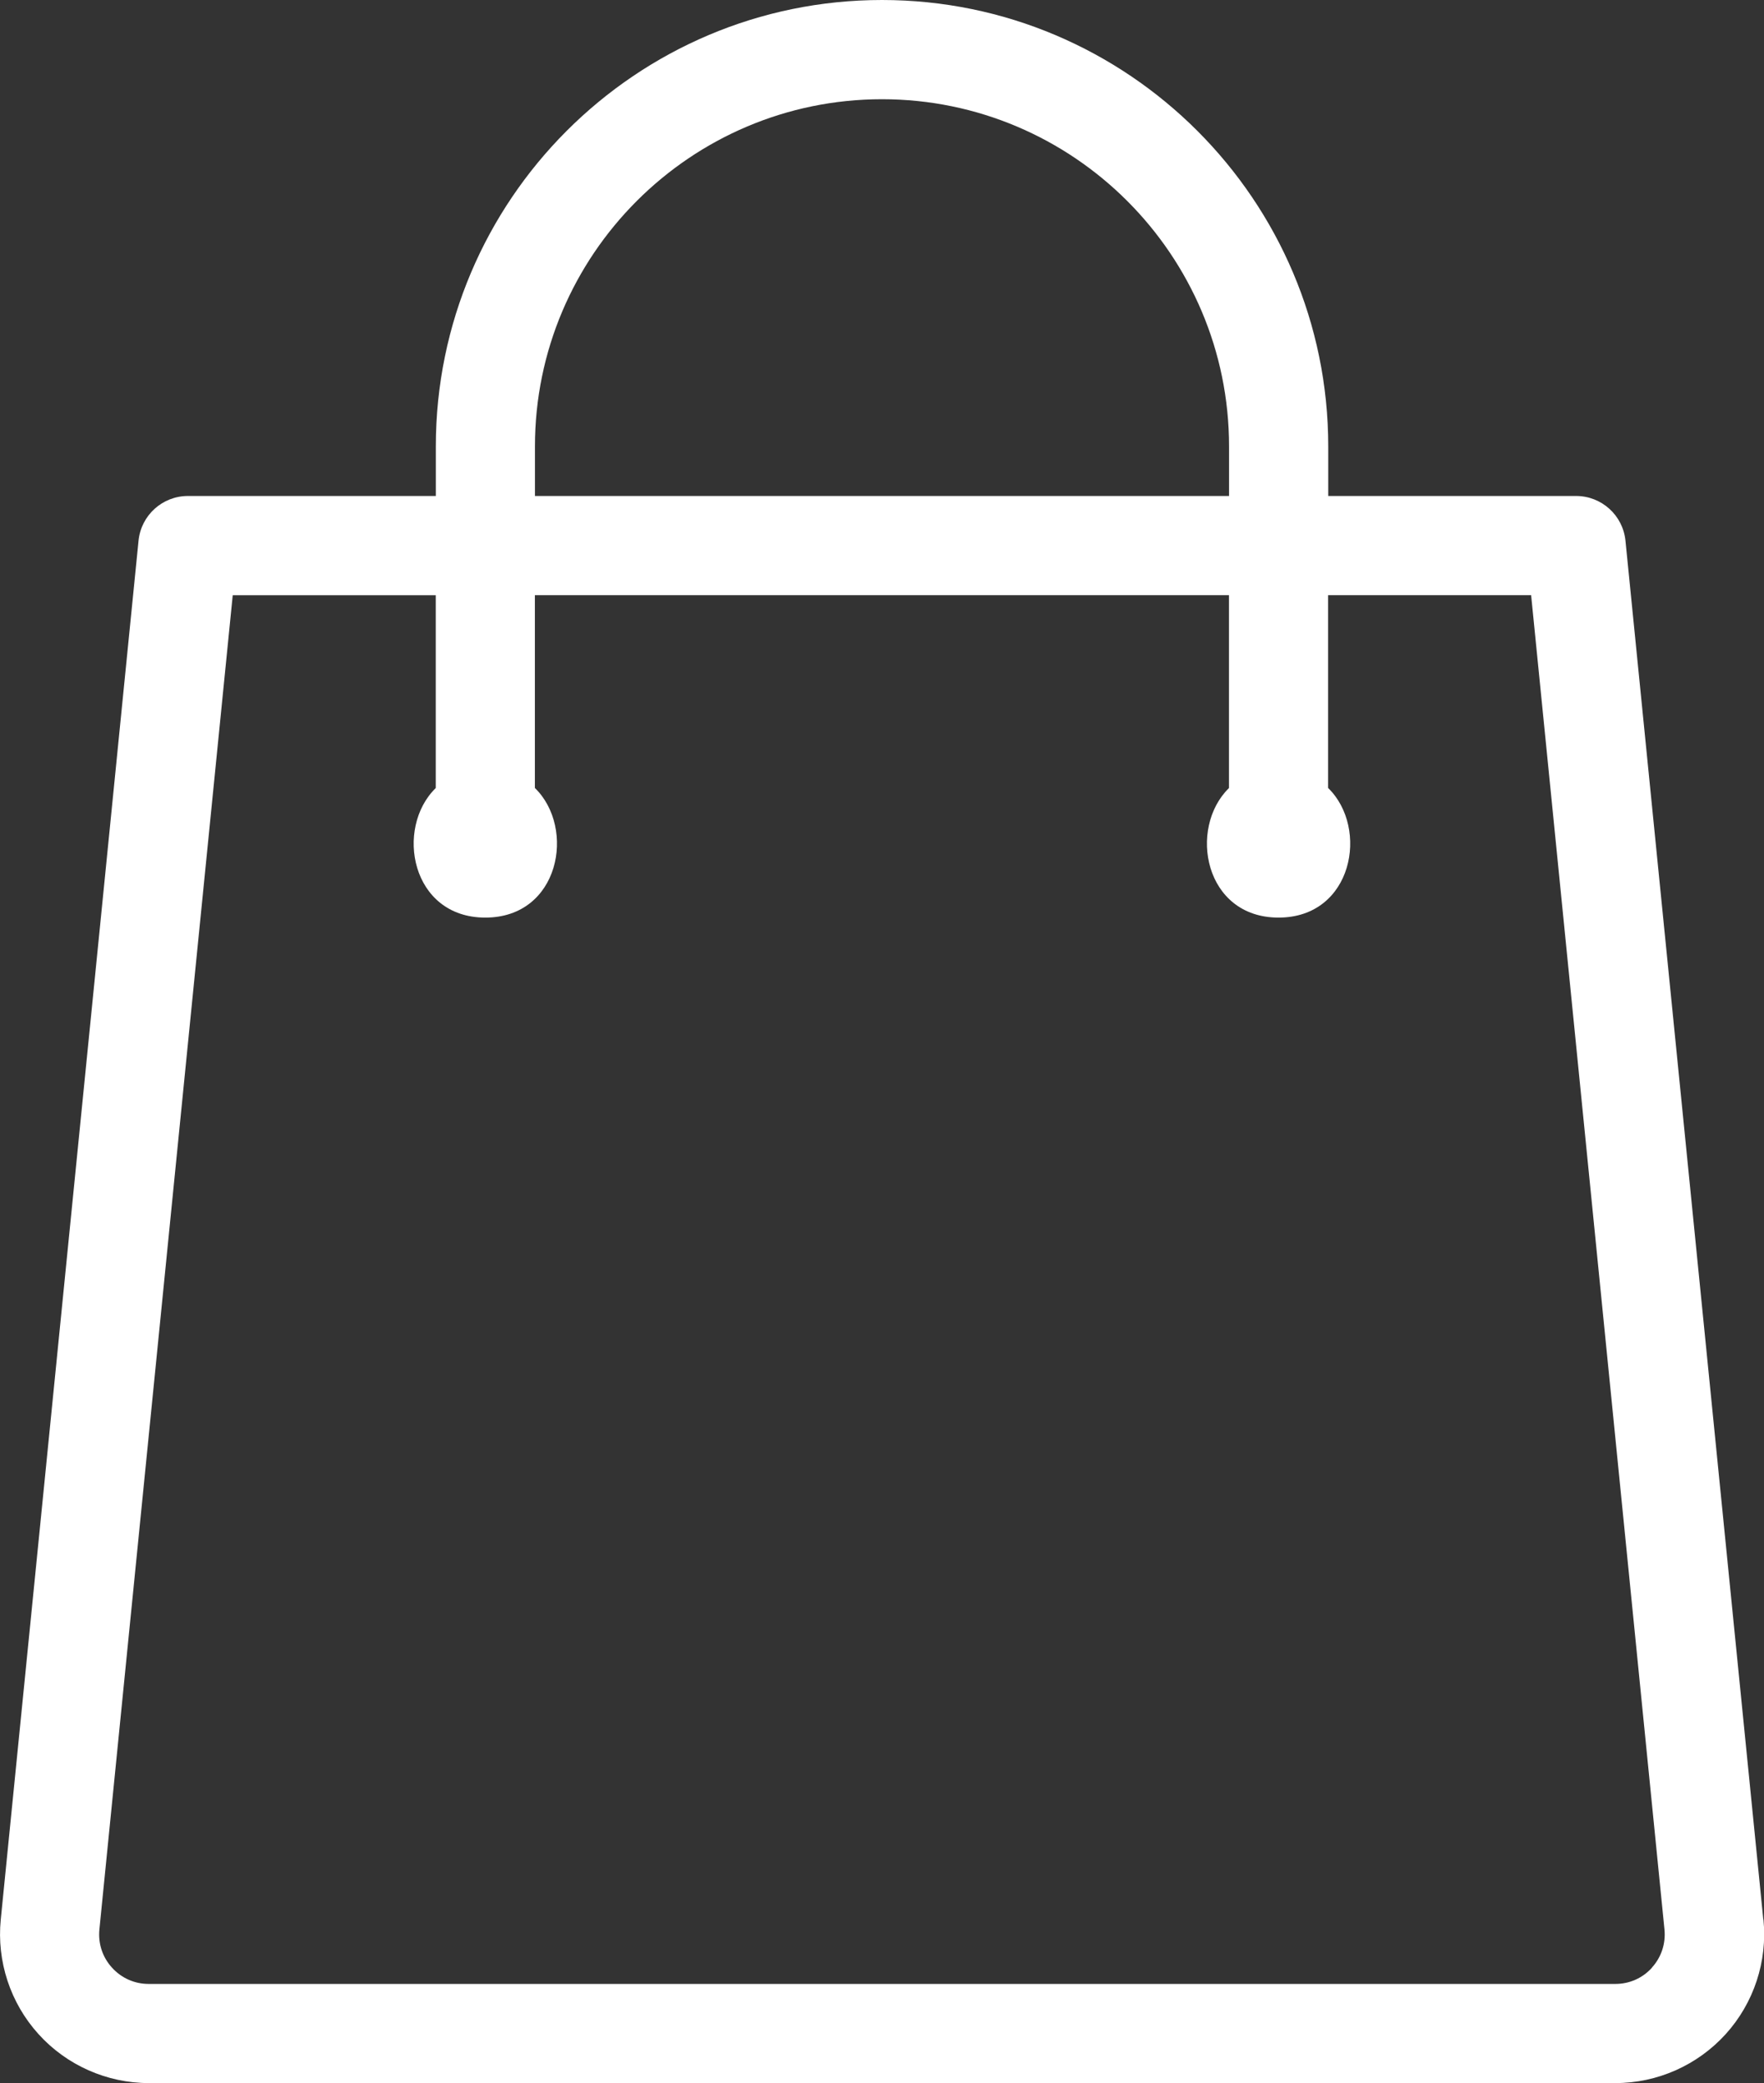 <?xml version="1.0" encoding="UTF-8"?>
<svg id="Icons" xmlns="http://www.w3.org/2000/svg" viewBox="0 0 254.14 300">
  <rect x="0" y="0" width="254.14" height="300" fill="#333333" stroke="none"/>
  <defs>
    <style>
      .cls-1 {
        fill: #fff;
        stroke-width: 0px;
      }
    </style>
  </defs>
  <path class="cls-1" d="m254.04,276.44l-19.86-198.58c-.37-3.65-3.44-6.43-7.11-6.43h-35.71v-7.14C191.36,28.84,162.52,0,127.07,0S62.79,28.84,62.79,64.29v7.14H27.07c-3.67,0-6.74,2.78-7.11,6.43L.11,276.44c-.6,6.02,1.38,12.03,5.44,16.51,4.05,4.48,9.85,7.05,15.89,7.05h211.29c6.04,0,11.83-2.57,15.89-7.05,4.06-4.48,6.04-10.5,5.44-16.51ZM77.07,64.29c0-27.57,22.43-50,50-50s50,22.43,50,50v7.14h-100v-7.14Zm160.94,219.08c-1.37,1.52-3.25,2.35-5.3,2.35H21.43c-2.04,0-3.92-.83-5.3-2.35-1.37-1.51-2.01-3.47-1.81-5.5l19.21-192.15h29.25v27.77c-5.93,5.78-3.58,18.66,7.14,18.66s13.08-12.89,7.14-18.67v-27.76h100v27.77c-5.92,5.78-3.58,18.66,7.14,18.66s13.08-12.89,7.14-18.67v-27.76h29.25l19.21,192.15c.2,2.03-.44,3.99-1.81,5.5Z"/>
</svg>